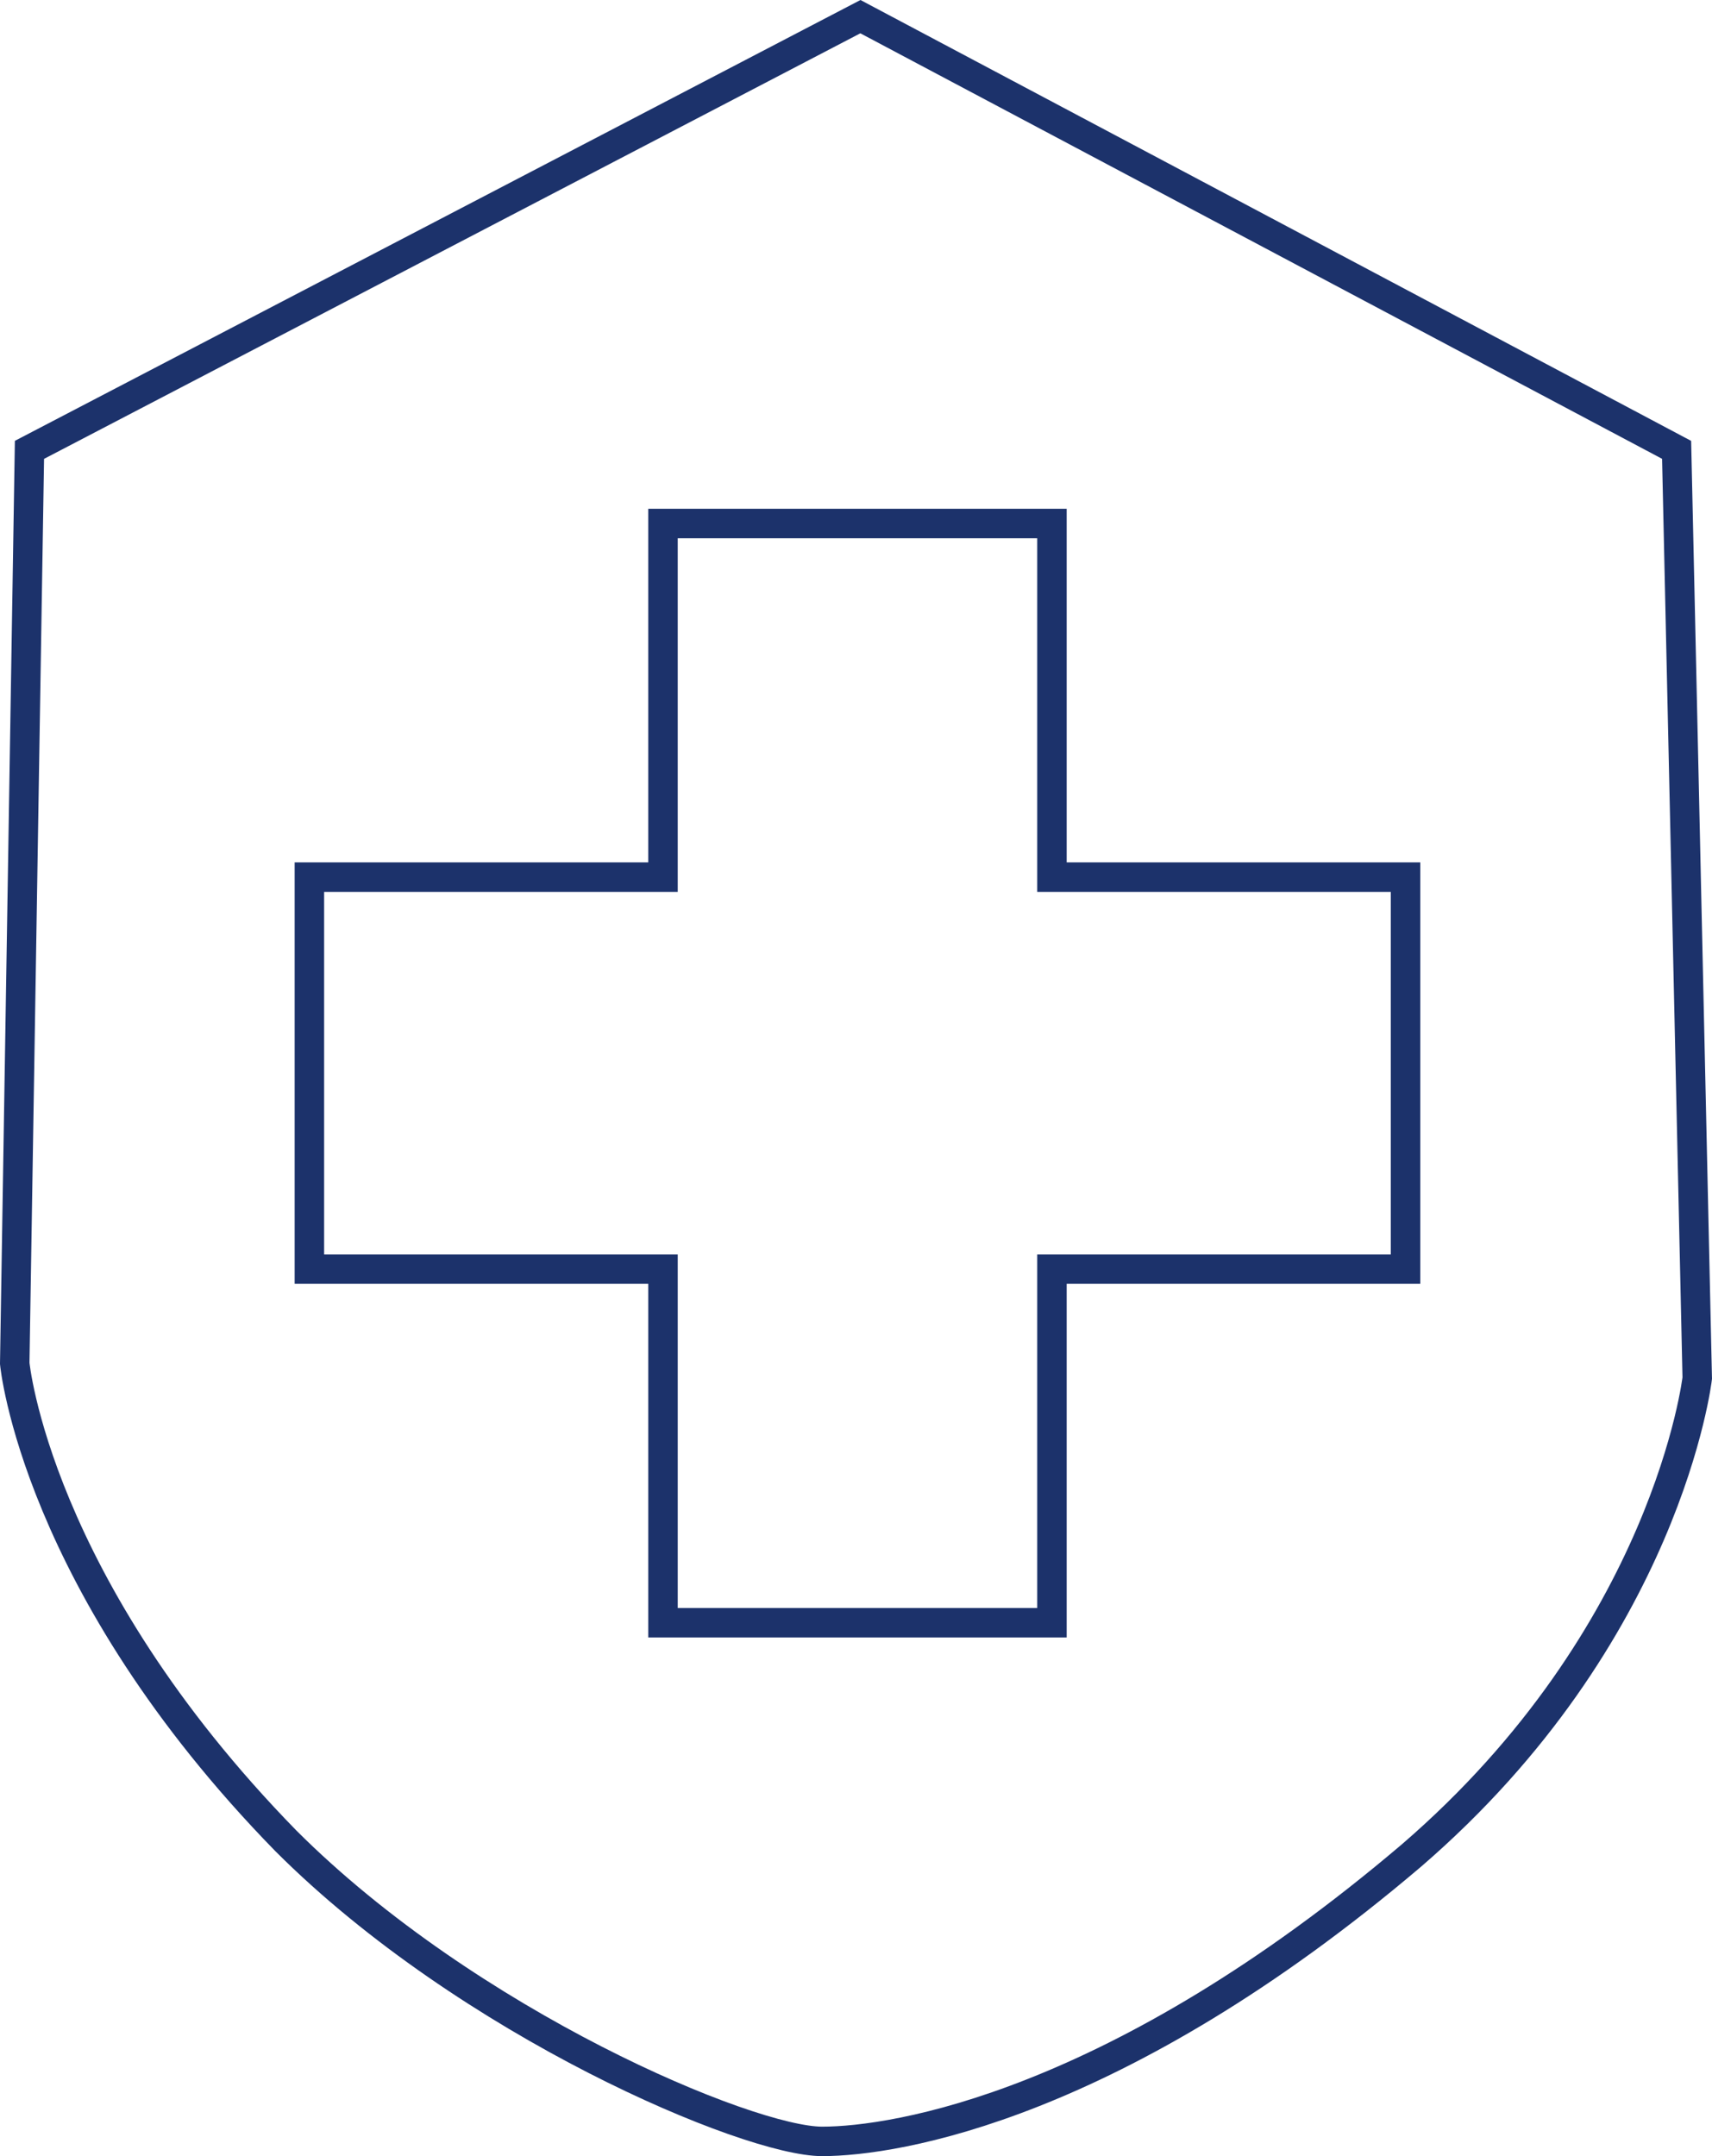 <svg xmlns="http://www.w3.org/2000/svg" width="58.101" height="73.165" viewBox="0 0 58.101 73.165">
  <g id="ps-icon-healthcare-36px" transform="translate(-10.1 -2.435)">
    <path id="Path_276" data-name="Path 276" d="M11.1,17.7,39.3,3,67,17.7l.7,31.5s-1,8.7-9.7,16.2c-10,8.5-17.5,9.7-20,9.7s-12-4-18.2-10.2c-8.5-8.7-9.2-16.2-9.2-16.2Z" fill="none" stroke="#1c326b" stroke-width="1"/>
    <path id="Path_277" data-name="Path 277" d="M57.8,32.2h-12v-12H32.6v12h-12V45.5h12v12H45.8v-12h12Z" fill="none" stroke="#1c326b" stroke-width="1"/>
  </g>
</svg>
